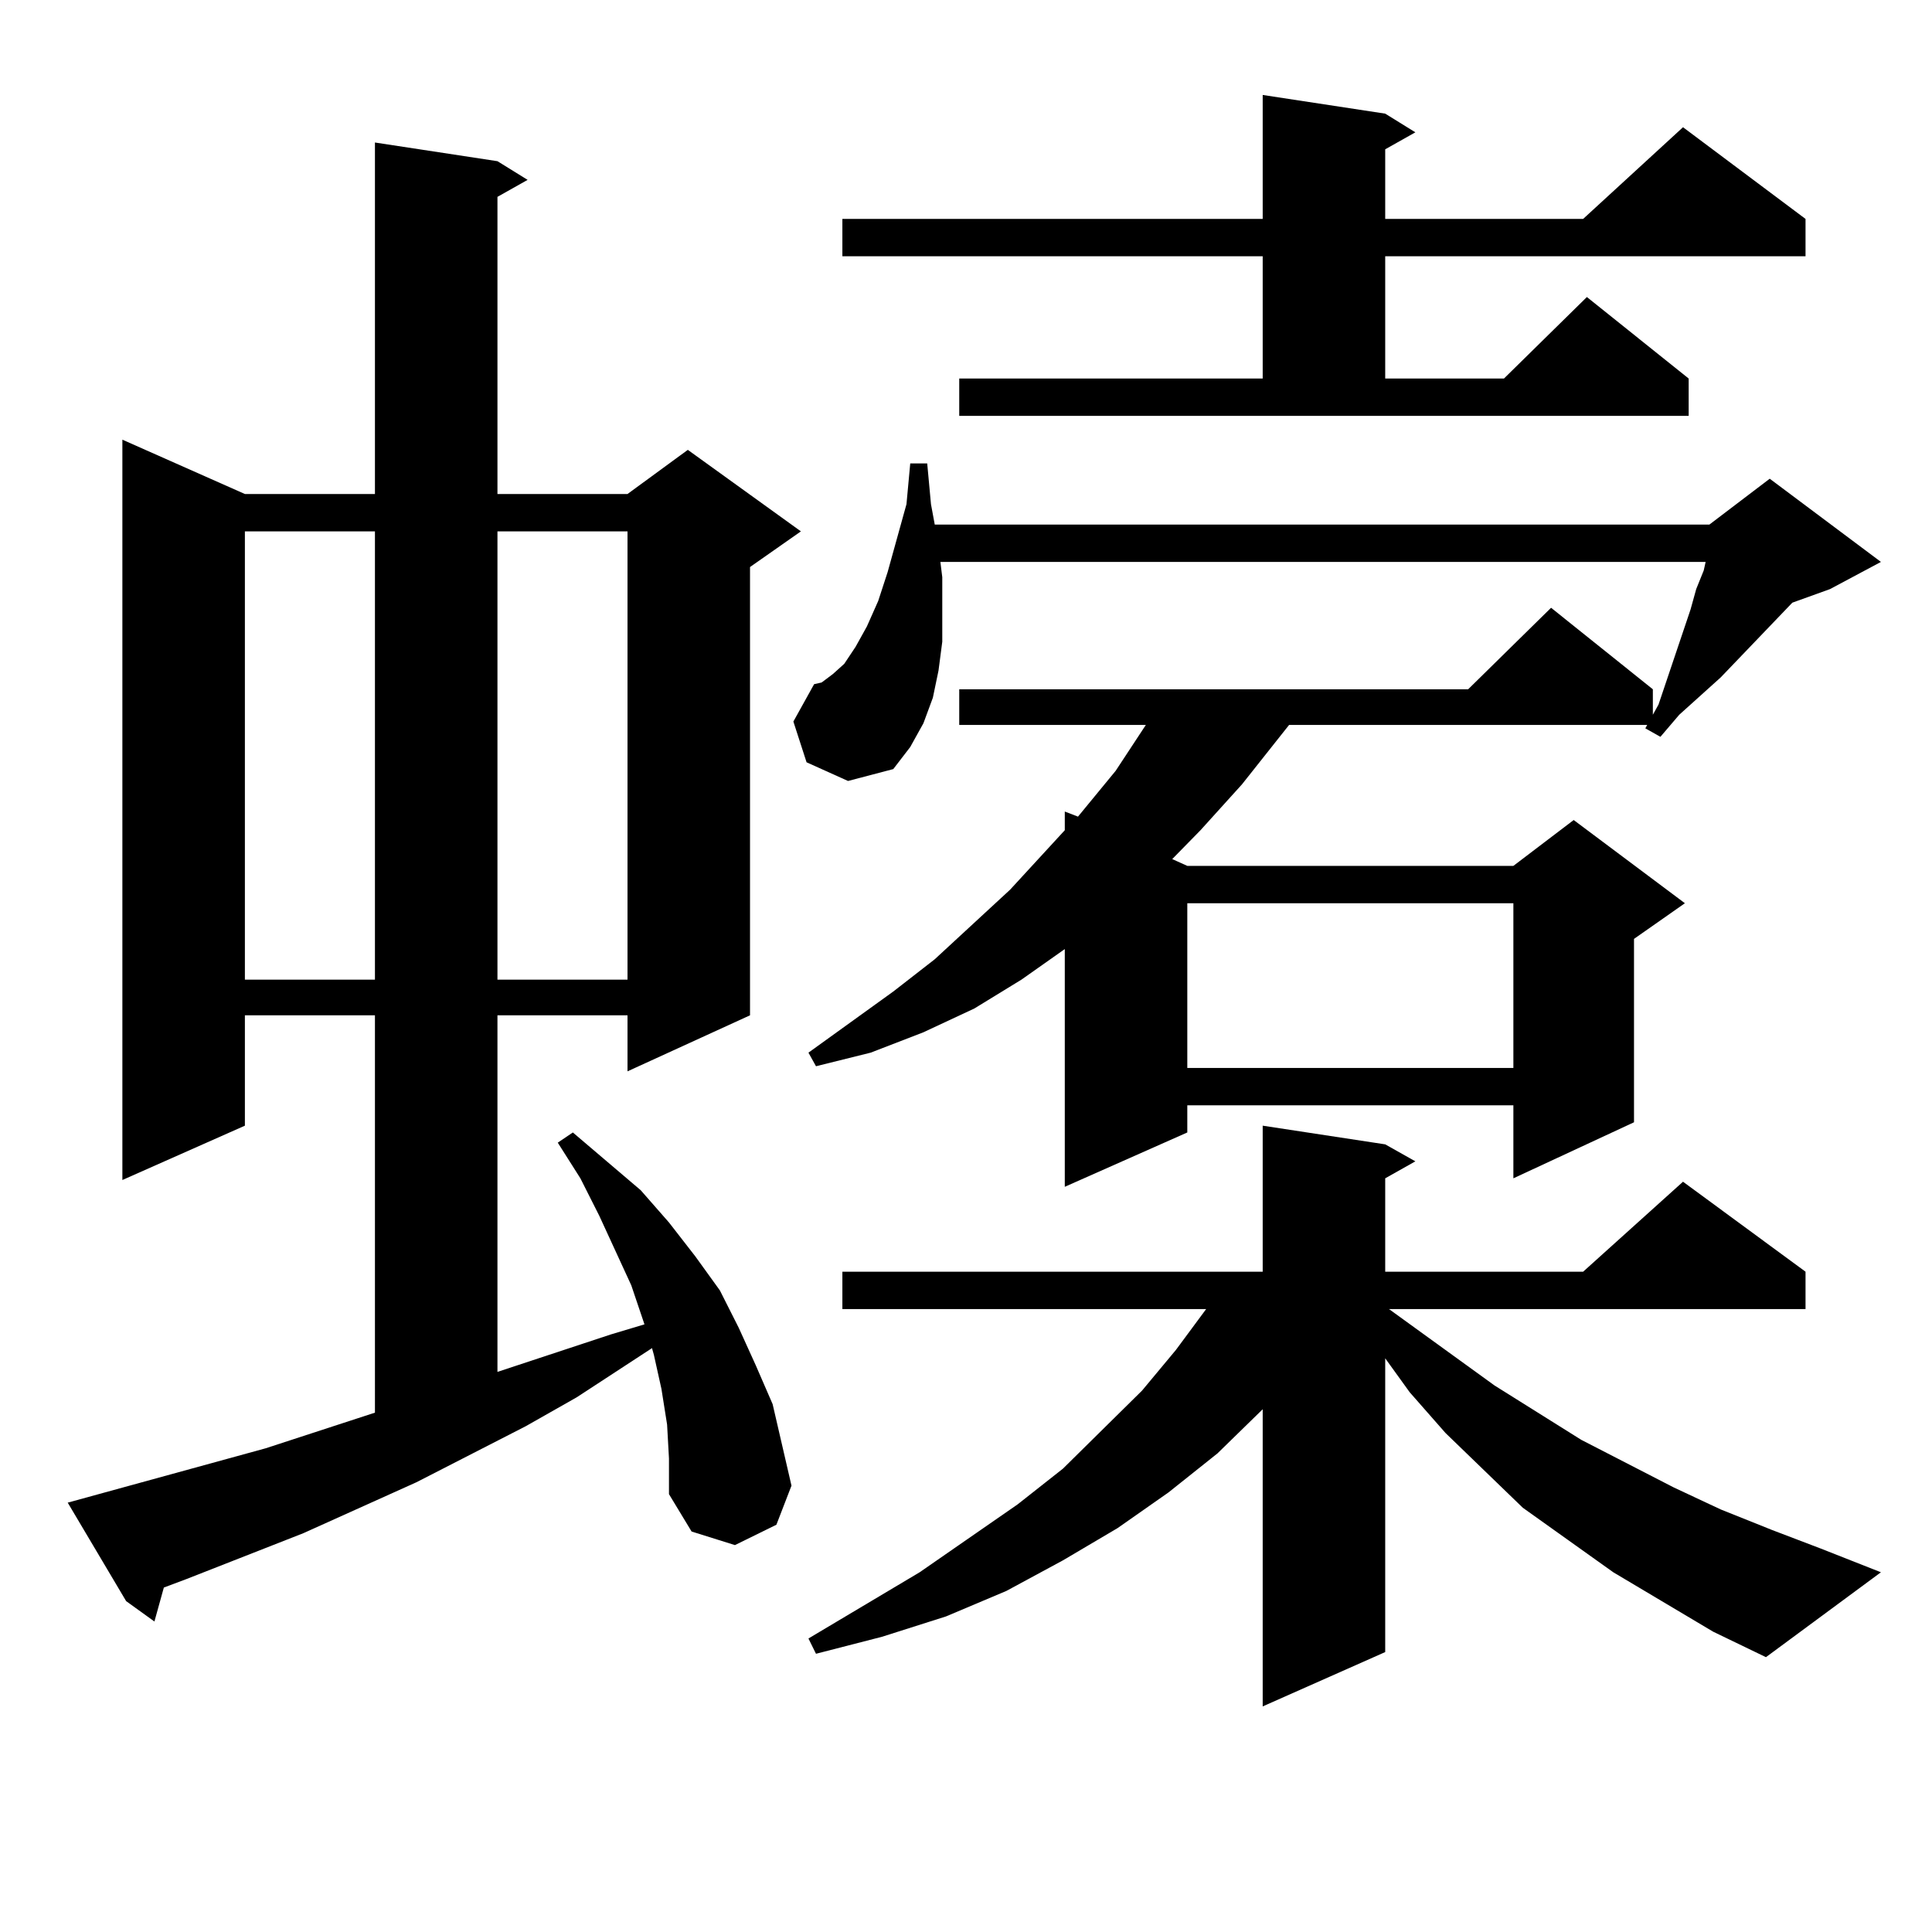 <?xml version="1.0" encoding="utf-8"?>
<!-- Generator: Adobe Illustrator 16.0.0, SVG Export Plug-In . SVG Version: 6.00 Build 0)  -->
<!DOCTYPE svg PUBLIC "-//W3C//DTD SVG 1.1//EN" "http://www.w3.org/Graphics/SVG/1.1/DTD/svg11.dtd">
<svg version="1.1" id="图层_1" xmlns="http://www.w3.org/2000/svg" xmlns:xlink="http://www.w3.org/1999/xlink" x="0px" y="0px"
	 width="1000px" height="1000px" viewBox="0 0 1000 1000" enable-background="new 0 0 1000 1000" xml:space="preserve">
<path d="M345.284,737.336l-2.927-18.457l-3.902-17.578l-0.976-3.516l-39.023,25.488l-26.341,14.941l-56.584,29.004l-58.535,26.367
	l-60.486,23.73l-11.707,4.395l-4.878,17.578l-14.634-10.547l-30.243-50.977l102.437-28.125l56.584-18.457V525.52h-67.315v57.129
	L63.34,610.773V227.57l63.413,28.125h67.315V73.762l63.413,9.668l15.609,9.668l-15.609,8.789v153.809h67.315l31.219-22.852
	l58.535,42.188l-26.341,18.457V525.52l-63.413,29.004V525.52h-67.315v184.57l58.535-19.336l17.561-5.273l-6.829-20.215
	l-16.585-36.035l-9.756-19.336L288.7,591.438l7.805-5.273l35.121,29.883l14.634,16.699l13.658,17.578l12.683,17.578l9.756,19.336
	l8.78,19.336l8.78,20.215l4.878,21.094l4.878,21.094l-7.805,20.215l-21.463,10.547l-22.438-7.031l-11.707-19.336v-18.457
	L345.284,737.336z M126.753,275.031v232.031h67.315V275.031H126.753z M257.481,275.031v232.031h67.315V275.031H257.481z
	 M496.5,356.77h263.408l42.926-42.188l52.682,42.188v13.184l2.927-5.273l16.585-49.219l2.927-10.547l3.902-9.668l0.976-4.395
	H486.744l0.976,7.91v17.578v15.82l-1.951,14.941l-2.927,14.063l-4.878,13.184l-6.829,12.305l-8.78,11.426l-23.414,6.152
	l-21.463-9.668l-6.829-21.094l10.731-19.336l3.902-0.879l5.854-4.395l5.854-5.273l5.854-8.789l5.854-10.547l5.854-13.184
	l4.878-14.941l9.756-35.156l1.951-21.094h8.78l1.951,21.094l1.951,10.547h400.966l31.219-23.73l57.56,43.066l-26.341,14.063
	l-19.512,7.031l-37.072,38.672l-21.463,19.336l-9.756,11.426l-7.805-4.395l0.976-1.758H667.228l-24.39,30.762l-21.463,23.73
	l-14.634,14.941l7.805,3.516h168.776l31.219-23.73l57.56,43.066l-26.341,18.457v94.922l-62.438,29.004v-37.793H614.546v14.063
	l-63.413,28.125V491.242l-22.438,15.82l-24.39,14.941l-26.341,12.305l-27.316,10.547l-28.292,7.031l-3.902-7.031l43.901-31.641
	l21.463-16.699l39.023-36.035l28.292-30.762v-9.668l6.829,2.637l19.512-23.73l15.609-23.73H496.5V356.77z M886.734,844.563
	l-51.706-30.762l-23.414-16.699L788.2,780.402l-39.999-38.672l-18.536-21.094l-12.683-17.578v152.051l-63.413,28.125V729.426
	l-23.414,22.852l-25.365,20.215l-26.341,18.457l-28.292,16.699l-29.268,15.82l-31.219,13.184l-33.17,10.547l-34.146,8.789
	l-3.902-7.91l57.56-34.277l50.73-35.156l23.414-18.457l40.975-40.43l17.561-21.094l15.609-21.094H436.014v-19.336h217.556v-75.586
	l63.413,9.668l15.609,8.789l-15.609,8.789v48.34h102.437l51.706-46.582l63.413,46.582v19.336H718.934l54.633,39.551l44.877,28.125
	l47.804,24.609l24.39,11.426l26.341,10.547l25.365,9.668l31.219,12.305l-59.511,43.945L886.734,844.563z M496.5,195.93h157.069
	v-63.281H436.014v-19.336h217.556v-64.16l63.413,9.668l15.609,9.668l-15.609,8.789v36.035h102.437l51.706-47.461l63.413,47.461
	v19.336H716.982v63.281h61.462l42.926-42.188l52.682,42.188v19.336H496.5V195.93z M614.546,467.512v85.254h168.776v-85.254H614.546z
	"/>
</svg>
